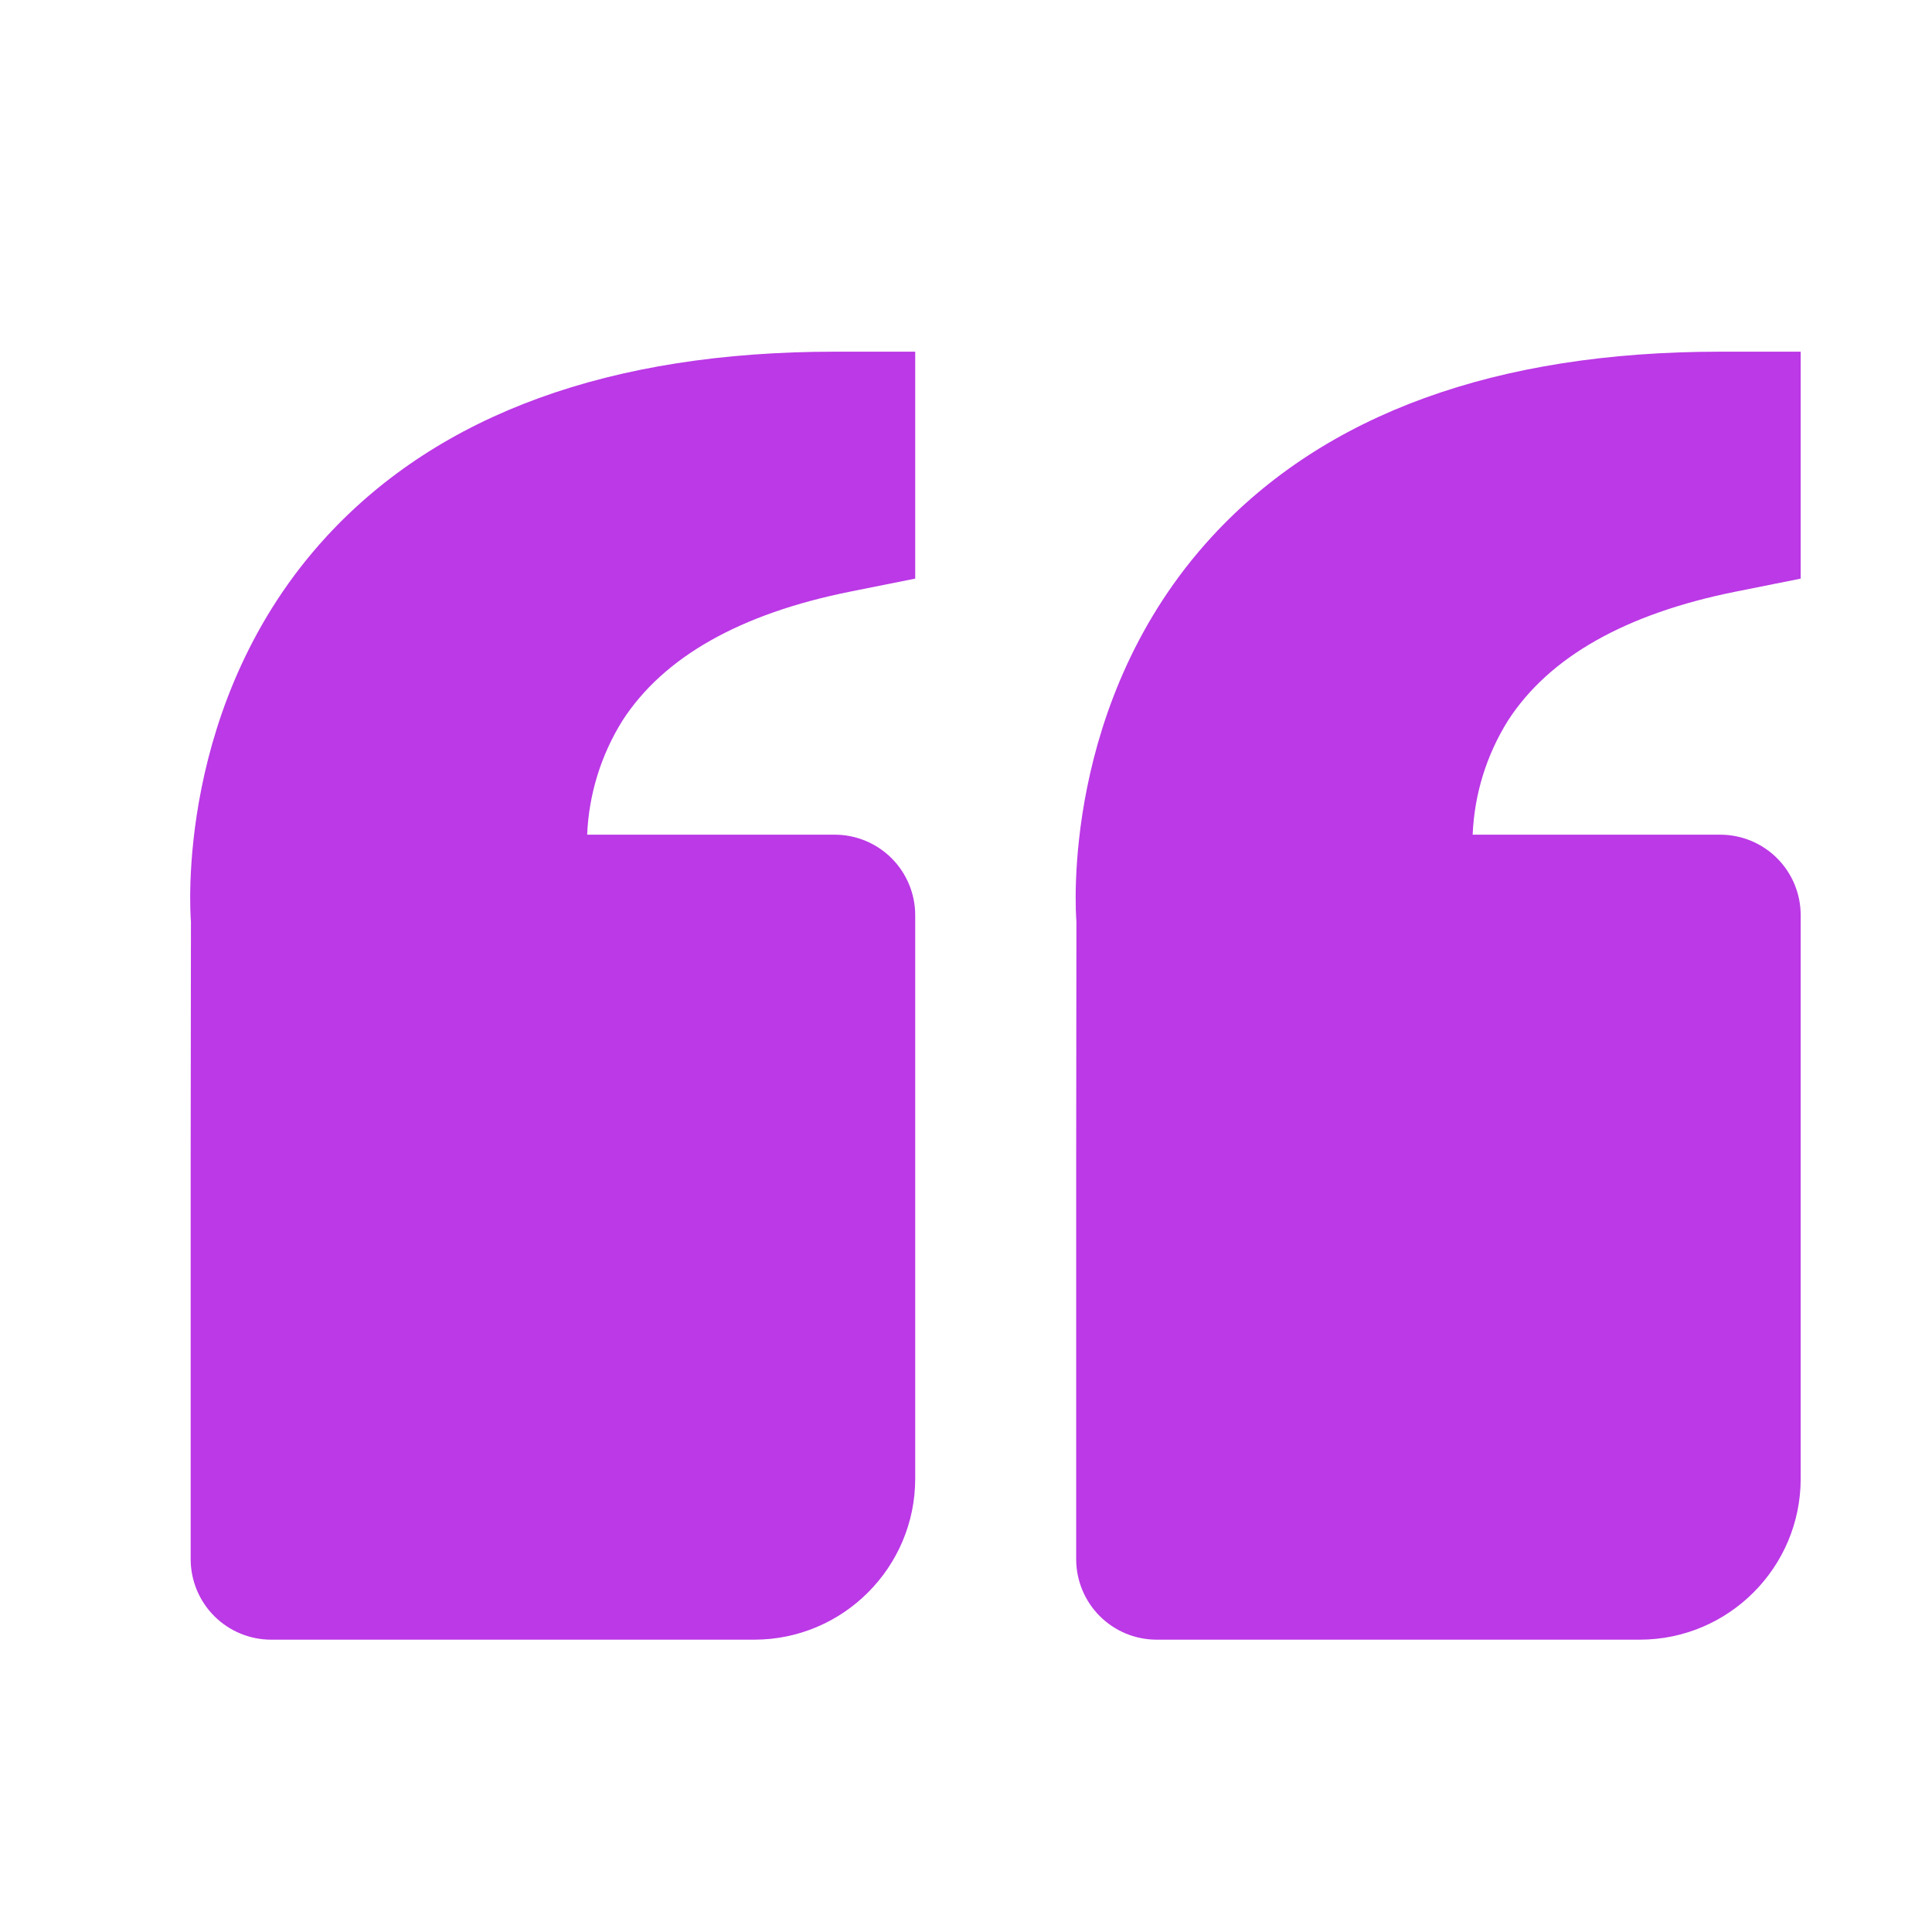 <svg width="65" height="65" viewBox="0 0 65 65" fill="none" xmlns="http://www.w3.org/2000/svg">
<g filter="url(#filter0_d_226_11965)">
<path d="M9.995 17.04C13.795 12.92 19.545 10.832 27.082 10.832H29.791V18.467L27.613 18.903C23.902 19.645 21.322 21.105 19.94 23.247C19.22 24.401 18.811 25.723 18.754 27.082H27.082C27.8 27.082 28.489 27.367 28.997 27.875C29.505 28.383 29.791 29.072 29.791 29.79V48.749C29.791 51.736 27.361 54.165 24.374 54.165H8.124C7.406 54.165 6.717 53.88 6.209 53.372C5.701 52.864 5.415 52.175 5.415 51.457V37.915L5.424 30.01C5.399 29.709 4.885 22.586 9.995 17.04ZM54.166 54.165H37.916C37.197 54.165 36.508 53.88 36 53.372C35.492 52.864 35.207 52.175 35.207 51.457V37.915L35.215 30.01C35.191 29.709 34.676 22.586 39.787 17.04C43.587 12.92 49.337 10.832 56.874 10.832H59.582V18.467L57.405 18.903C53.694 19.645 51.113 21.105 49.732 23.247C49.011 24.401 48.602 25.723 48.546 27.082H56.874C57.592 27.082 58.281 27.367 58.789 27.875C59.297 28.383 59.582 29.072 59.582 29.79V48.749C59.582 51.736 57.153 54.165 54.166 54.165Z" fill="#BB39E6"/>
</g>
<defs>
<filter id="filter0_d_226_11965" x="-3" y="-3" width="73" height="73" filterUnits="userSpaceOnUse" color-interpolation-filters="sRGB">
<feFlood flood-opacity="0" result="BackgroundImageFix"/>
<feColorMatrix in="SourceAlpha" type="matrix" values="0 0 0 0 0 0 0 0 0 0 0 0 0 0 0 0 0 0 127 0" result="hardAlpha"/>
<feOffset dx="1" dy="1"/>
<feGaussianBlur stdDeviation="2"/>
<feComposite in2="hardAlpha" operator="out"/>
<feColorMatrix type="matrix" values="0 0 0 0 0 0 0 0 0 0 0 0 0 0 0 0 0 0 0.1 0"/>
<feBlend mode="normal" in2="BackgroundImageFix" result="effect1_dropShadow_226_11965"/>
<feBlend mode="normal" in="SourceGraphic" in2="effect1_dropShadow_226_11965" result="shape"/>
</filter>
</defs>
</svg>
